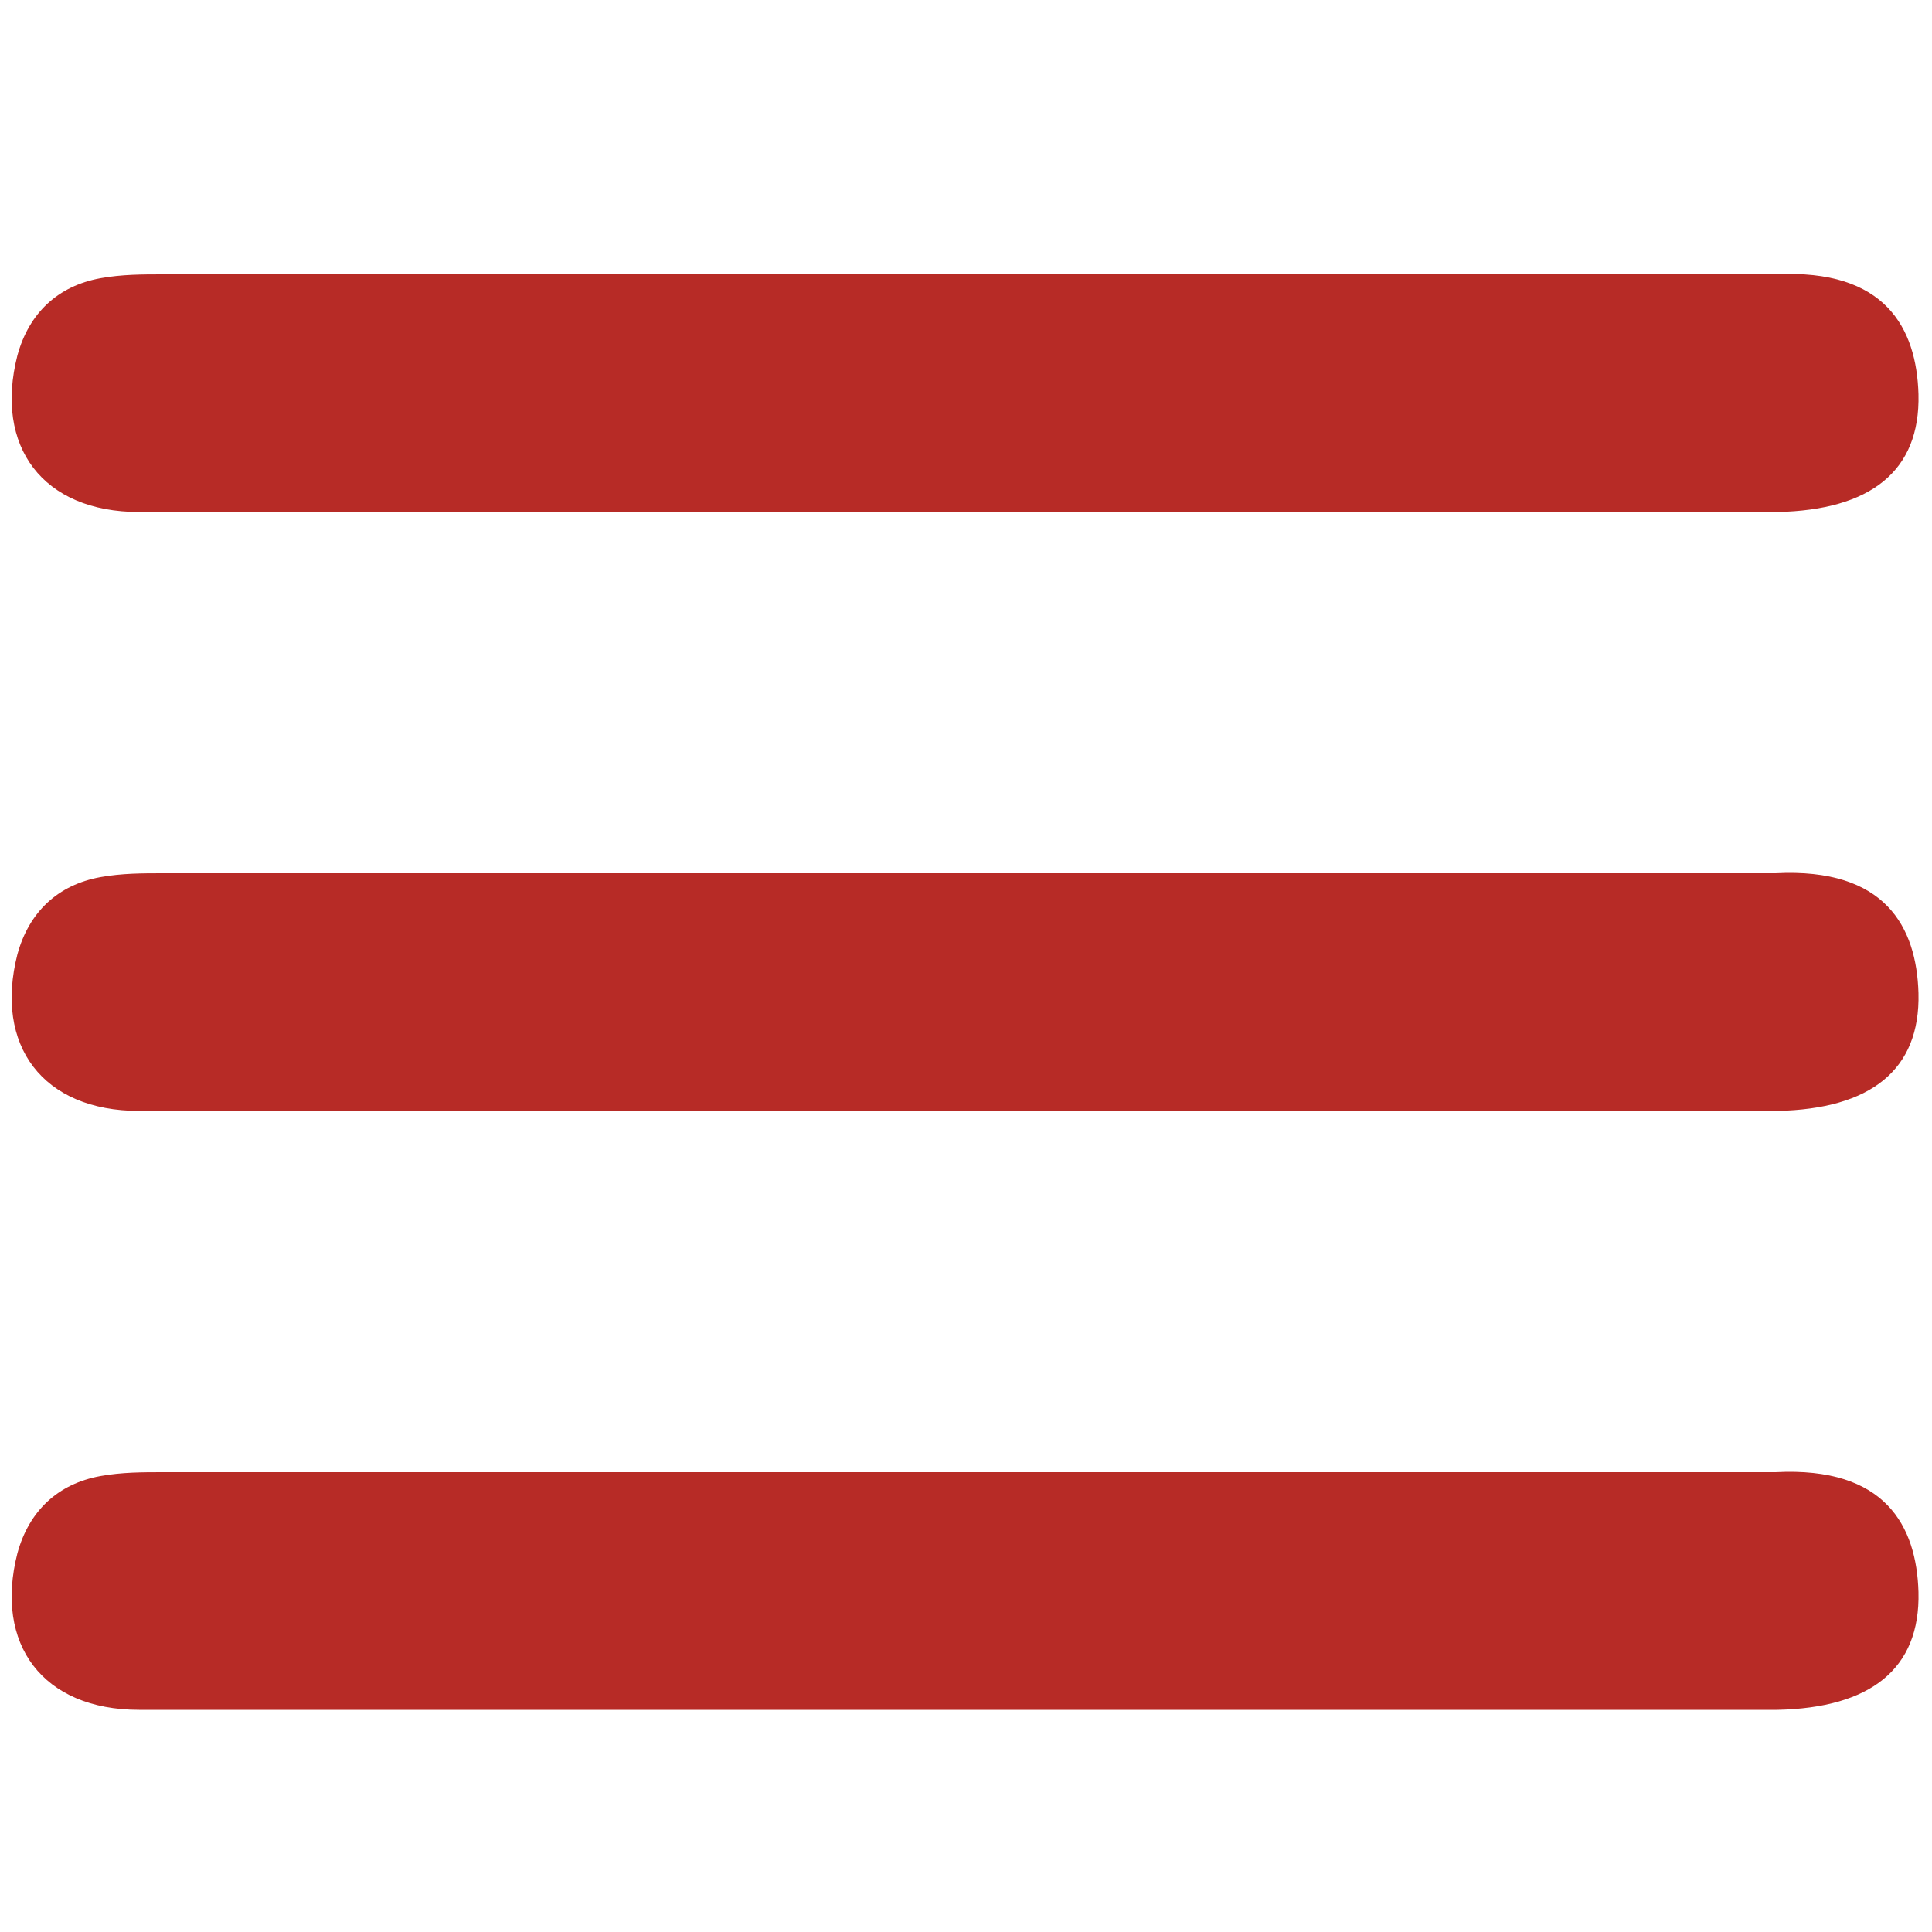 <?xml version="1.0" encoding="utf-8"?>
<!-- Generator: Adobe Illustrator 24.0.1, SVG Export Plug-In . SVG Version: 6.00 Build 0)  -->
<svg version="1.1" id="Layer_1" xmlns="http://www.w3.org/2000/svg" xmlns:xlink="http://www.w3.org/1999/xlink" x="0px" y="0px"
	 viewBox="0 0 100 100" style="enable-background:new 0 0 100 100;" xml:space="preserve">
<style type="text/css">
	.st0{fill:#B72B26;}
</style>
<path class="st0" d="M49.8,57.5H7.2c-5,0-7.5-3.4-6.3-8.1c0.6-2.2,2.1-3.6,4.3-4c1.1-0.2,2.2-0.2,3.2-0.2h83h0.5
	c5.7-0.3,7.3,2.8,7.4,6.2c0.1,4-2.5,6-7.3,6.1H74H49.8z"/>
<path class="st0" d="M49.8,88.5H7.2c-5,0-7.5-3.4-6.3-8.1c0.6-2.2,2.1-3.6,4.3-4c1.1-0.2,2.2-0.2,3.2-0.2h83h0.5
	c5.7-0.3,7.3,2.8,7.4,6.2c0.1,4-2.5,6-7.3,6.1H74H49.8z"/>
<path class="st0" d="M49.8,26.5H7.2c-5,0-7.5-3.4-6.3-8.1c0.6-2.2,2.1-3.6,4.3-4c1.1-0.2,2.2-0.2,3.2-0.2h83h0.5
	c5.7-0.3,7.3,2.8,7.4,6.2c0.1,4-2.5,6-7.3,6.1H74H49.8z"/>
</svg>
